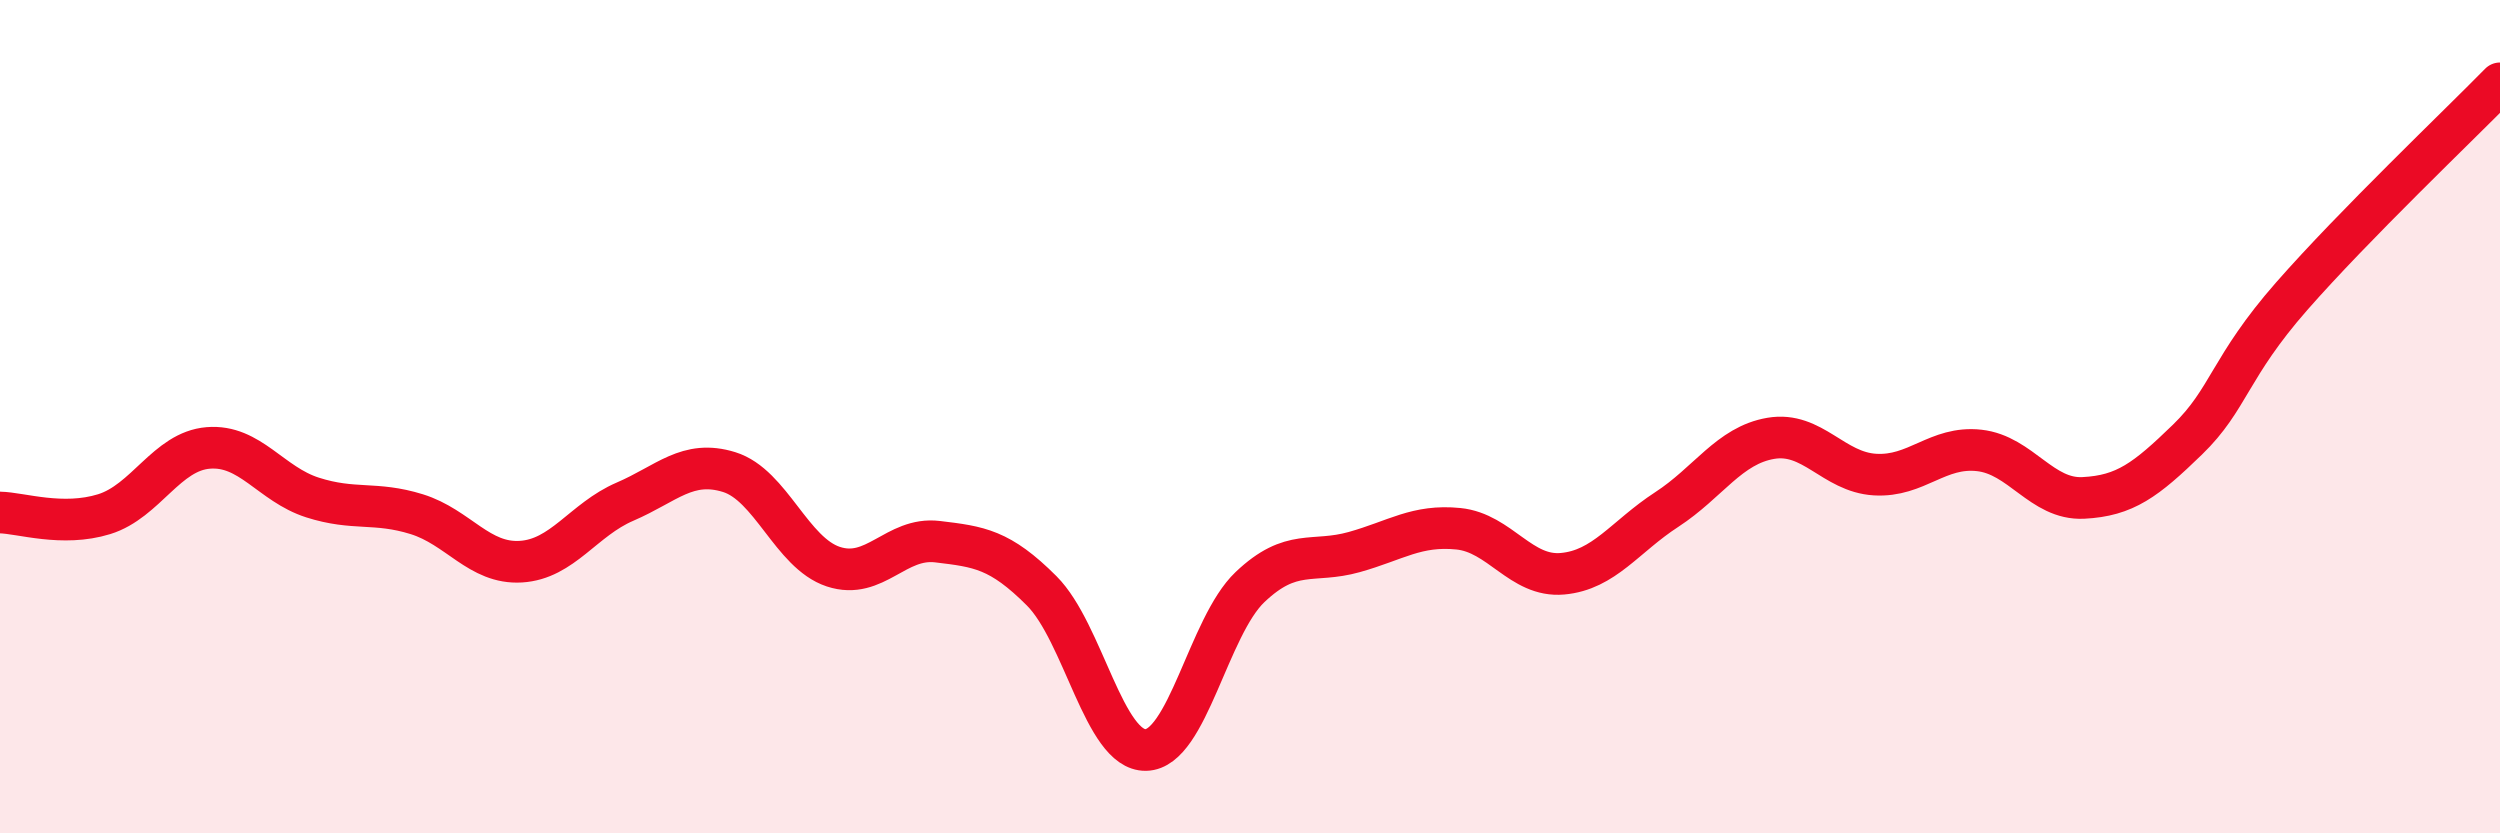 
    <svg width="60" height="20" viewBox="0 0 60 20" xmlns="http://www.w3.org/2000/svg">
      <path
        d="M 0,12.3 C 0.5,12.31 1.5,12.65 2.5,12.34 C 3.5,12.03 4,10.83 5,10.75 C 6,10.67 6.5,11.62 7.5,11.94 C 8.5,12.26 9,12.03 10,12.34 C 11,12.65 11.5,13.54 12.5,13.48 C 13.5,13.42 14,12.47 15,12.04 C 16,11.61 16.5,11.02 17.5,11.33 C 18.5,11.64 19,13.27 20,13.6 C 21,13.93 21.5,12.88 22.5,13 C 23.5,13.12 24,13.18 25,14.18 C 26,15.18 26.5,18.02 27.5,18 C 28.5,17.98 29,15.04 30,14.09 C 31,13.14 31.5,13.53 32.5,13.25 C 33.5,12.97 34,12.59 35,12.69 C 36,12.79 36.5,13.86 37.5,13.77 C 38.5,13.68 39,12.88 40,12.23 C 41,11.58 41.5,10.69 42.5,10.52 C 43.5,10.35 44,11.33 45,11.39 C 46,11.45 46.5,10.7 47.5,10.81 C 48.5,10.92 49,12 50,11.95 C 51,11.9 51.5,11.52 52.5,10.55 C 53.5,9.58 53.5,8.82 55,7.11 C 56.5,5.4 59,3.02 60,2L60 20L0 20Z"
        fill="#EB0A25"
        opacity="0.1"
        stroke-linecap="round"
        stroke-linejoin="round"
      />
      <path
        d="M 0,12.3 C 0.5,12.31 1.5,12.65 2.5,12.34 C 3.5,12.03 4,10.83 5,10.75 C 6,10.67 6.5,11.62 7.5,11.94 C 8.5,12.26 9,12.03 10,12.34 C 11,12.65 11.5,13.54 12.5,13.48 C 13.5,13.42 14,12.47 15,12.04 C 16,11.61 16.5,11.02 17.5,11.33 C 18.5,11.64 19,13.27 20,13.6 C 21,13.93 21.5,12.88 22.5,13 C 23.5,13.12 24,13.18 25,14.18 C 26,15.18 26.5,18.02 27.5,18 C 28.5,17.98 29,15.04 30,14.09 C 31,13.14 31.5,13.53 32.5,13.25 C 33.5,12.97 34,12.59 35,12.69 C 36,12.79 36.5,13.86 37.5,13.77 C 38.5,13.68 39,12.88 40,12.23 C 41,11.58 41.5,10.69 42.5,10.52 C 43.5,10.35 44,11.33 45,11.39 C 46,11.45 46.5,10.7 47.5,10.81 C 48.5,10.92 49,12 50,11.95 C 51,11.9 51.5,11.52 52.5,10.55 C 53.5,9.58 53.5,8.82 55,7.11 C 56.5,5.4 59,3.02 60,2"
        stroke="#EB0A25"
        stroke-width="1"
        fill="none"
        stroke-linecap="round"
        stroke-linejoin="round"
      />
    </svg>
  